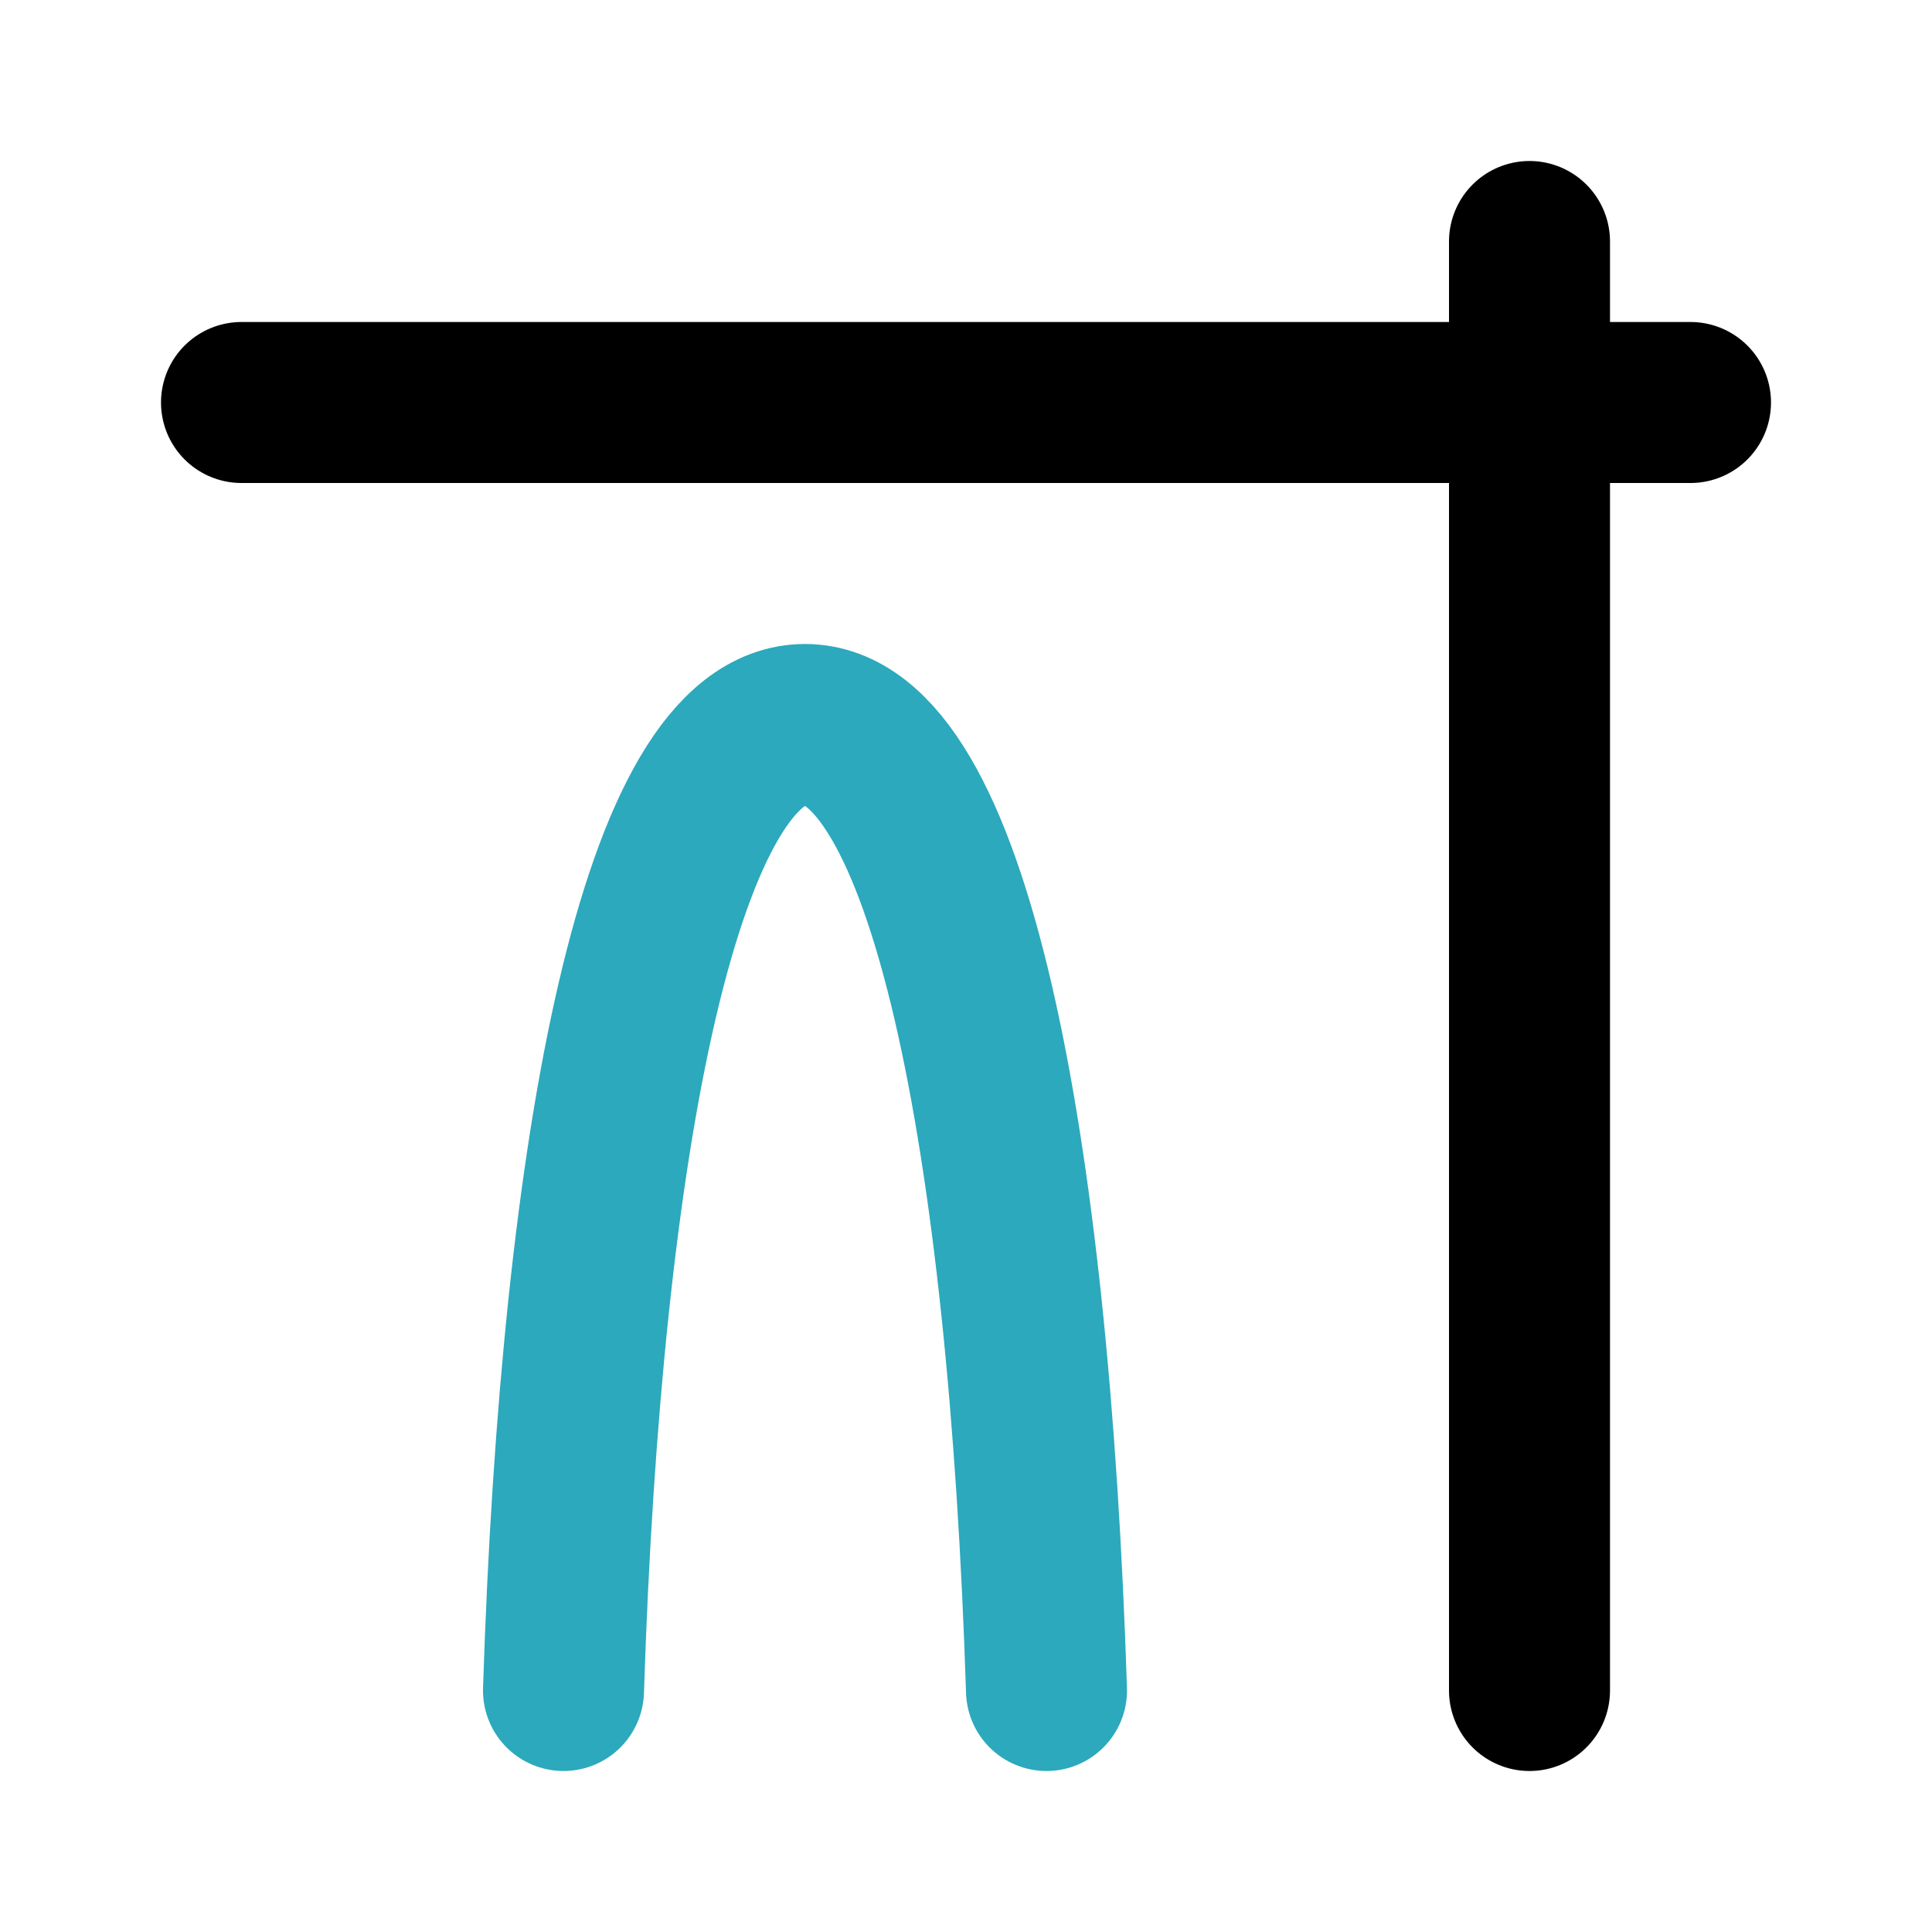 <?xml version="1.0" encoding="utf-8"?><!-- Скачано с сайта svg4.ru / Downloaded from svg4.ru -->
<svg fill="#000000" width="800px" height="800px" viewBox="0 0 24 24" id="parabolic-function-3" data-name="Line Color" xmlns="http://www.w3.org/2000/svg" class="icon line-color"><path id="secondary" d="M13,21c-.22-6.85-1.22-12-3-12S7.22,14.15,7,21" style="fill: none; stroke: rgb(44, 169, 188); stroke-linecap: round; stroke-linejoin: round; stroke-width: 2;"></path><path id="primary" d="M19,21V3M3,5H21" style="fill: none; stroke: rgb(0, 0, 0); stroke-linecap: round; stroke-linejoin: round; stroke-width: 2;"></path></svg>